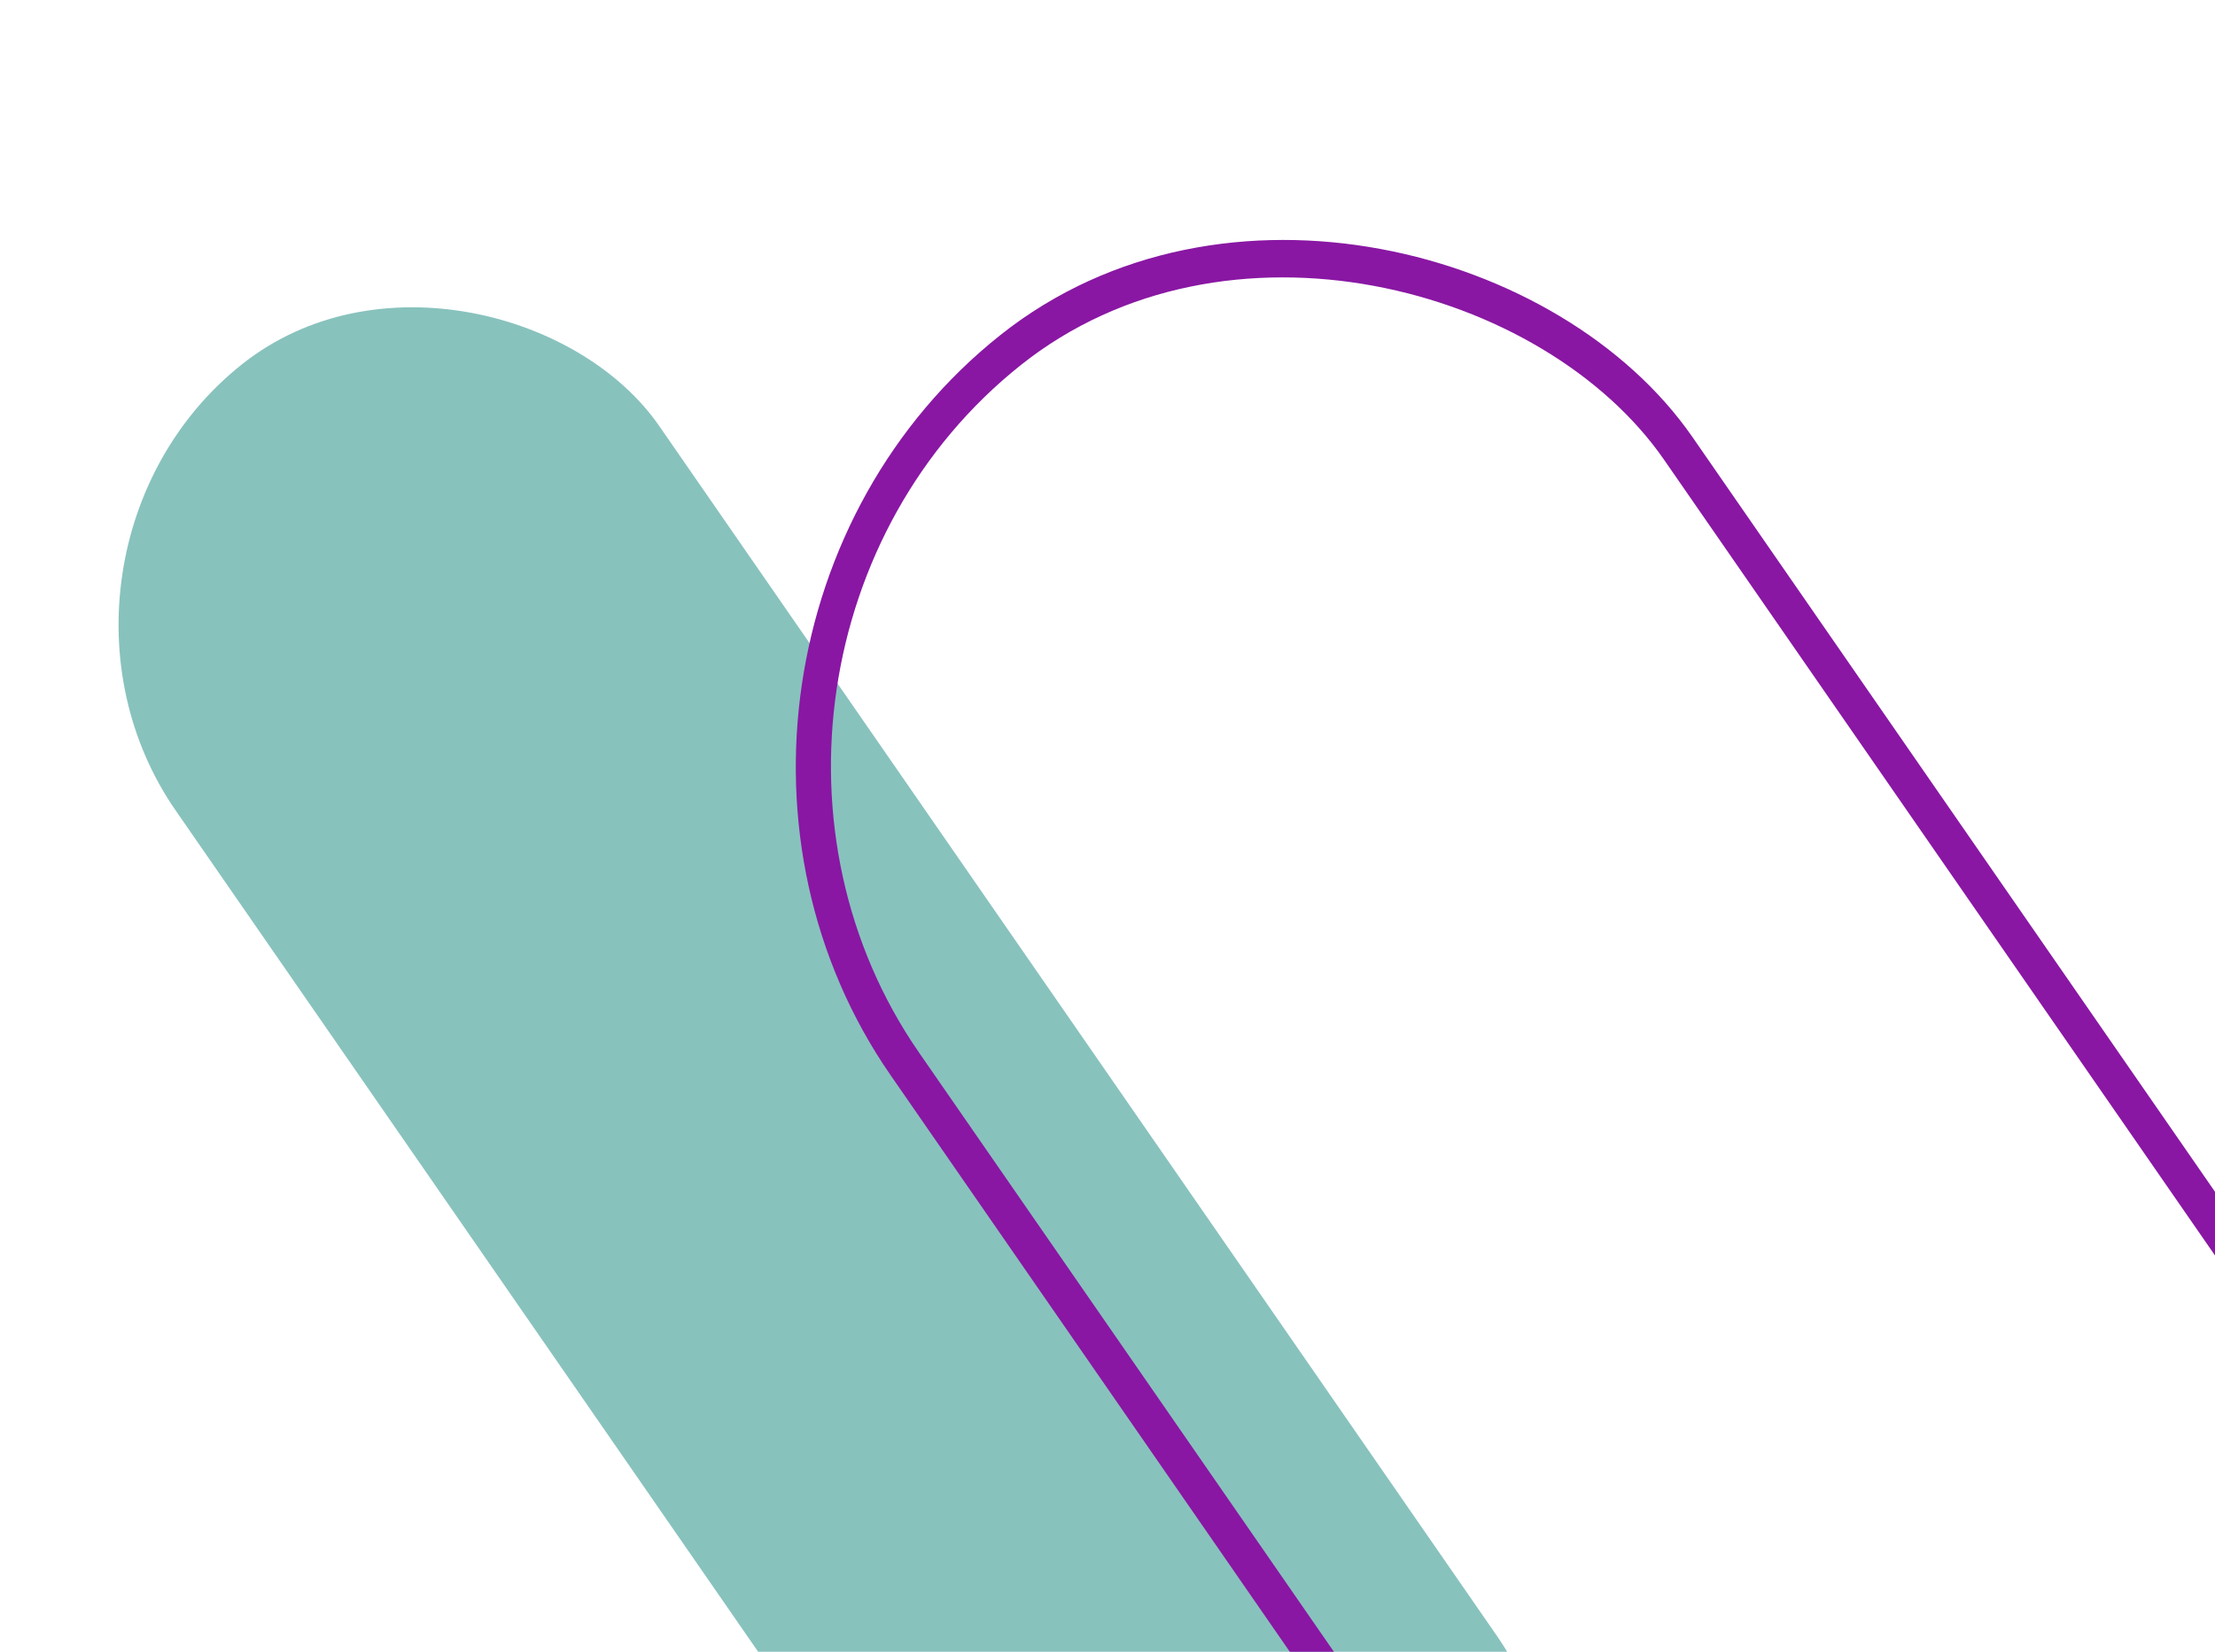 <svg width="122" height="91" viewBox="0 0 122 91" fill="none" xmlns="http://www.w3.org/2000/svg">
<rect width="34.01" height="115.077" rx="17.005" transform="matrix(0.783 -0.623 0.569 0.822 0 30.674)" fill="#88C2BD"/>
<rect x="1.351" y="0.2" width="54.414" height="233.217" rx="27.207" transform="matrix(0.783 -0.623 0.569 0.822 33.18 36.919)" stroke="#8917A3" stroke-width="2"/>
</svg>
